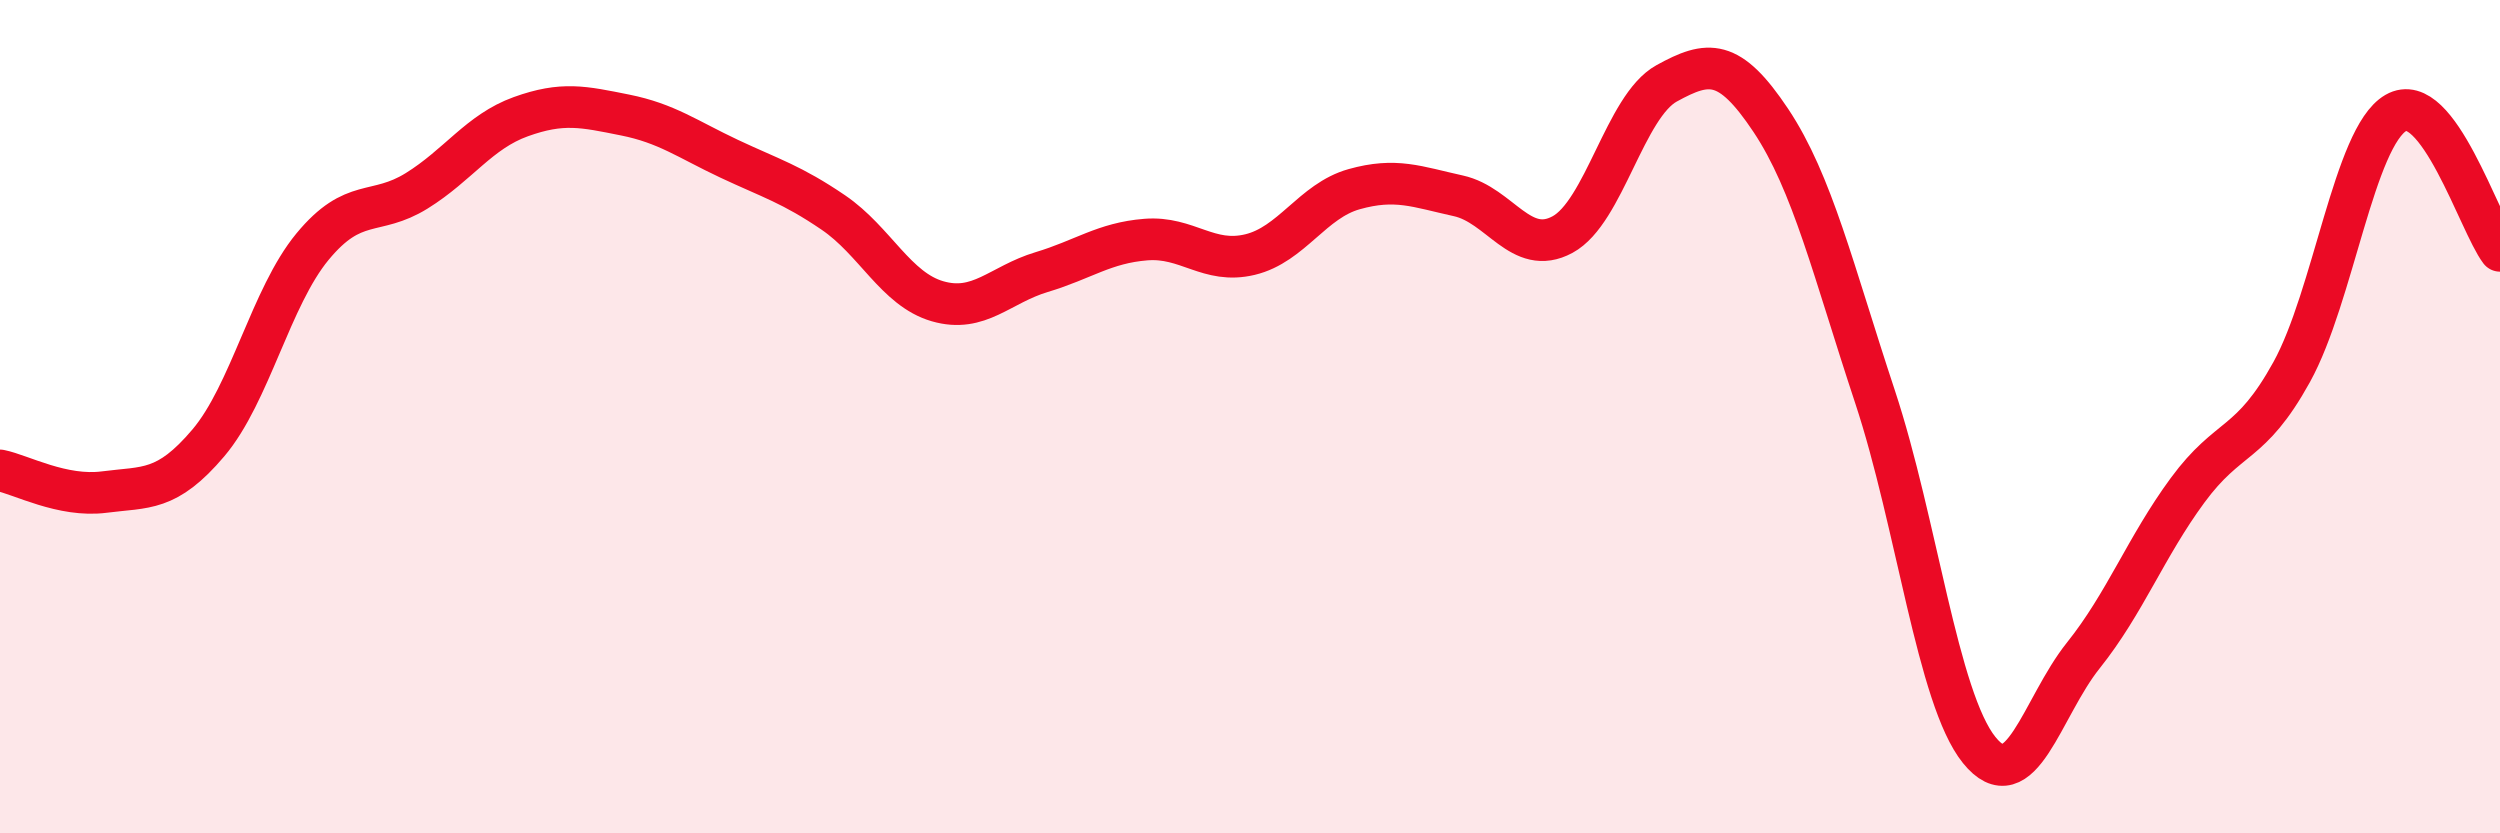 
    <svg width="60" height="20" viewBox="0 0 60 20" xmlns="http://www.w3.org/2000/svg">
      <path
        d="M 0,11.29 C 0.5,11.39 1.5,11.94 2.5,11.81 C 3.5,11.68 4,11.81 5,10.63 C 6,9.45 6.5,7.13 7.5,5.92 C 8.5,4.71 9,5.2 10,4.58 C 11,3.96 11.5,3.16 12.5,2.8 C 13.5,2.44 14,2.56 15,2.76 C 16,2.96 16.5,3.34 17.5,3.81 C 18.5,4.28 19,4.42 20,5.1 C 21,5.78 21.5,6.94 22.5,7.23 C 23.5,7.52 24,6.83 25,6.53 C 26,6.23 26.5,5.83 27.5,5.75 C 28.5,5.67 29,6.35 30,6.11 C 31,5.87 31.5,4.82 32.5,4.54 C 33.5,4.26 34,4.48 35,4.7 C 36,4.92 36.5,6.17 37.5,5.63 C 38.5,5.09 39,2.55 40,2 C 41,1.45 41.5,1.39 42.5,2.89 C 43.5,4.39 44,6.5 45,9.52 C 46,12.54 46.5,16.76 47.5,18 C 48.5,19.24 49,16.98 50,15.73 C 51,14.48 51.5,13.13 52.5,11.77 C 53.5,10.41 54,10.74 55,8.93 C 56,7.12 56.5,3.29 57.5,2.71 C 58.5,2.13 59.5,5.36 60,6.02L60 20L0 20Z"
        fill="#EB0A25"
        opacity="0.1"
        stroke-linecap="round"
        stroke-linejoin="round"
      />
      <path
        d="M 0,11.29 C 0.5,11.39 1.5,11.94 2.5,11.81 C 3.5,11.68 4,11.81 5,10.63 C 6,9.45 6.5,7.13 7.5,5.92 C 8.5,4.71 9,5.2 10,4.58 C 11,3.96 11.5,3.16 12.5,2.8 C 13.5,2.44 14,2.56 15,2.76 C 16,2.96 16.5,3.34 17.5,3.81 C 18.5,4.28 19,4.42 20,5.1 C 21,5.78 21.5,6.94 22.5,7.23 C 23.5,7.52 24,6.83 25,6.53 C 26,6.23 26.5,5.83 27.5,5.75 C 28.5,5.67 29,6.35 30,6.11 C 31,5.87 31.5,4.82 32.5,4.54 C 33.5,4.26 34,4.48 35,4.7 C 36,4.92 36.5,6.17 37.5,5.63 C 38.5,5.09 39,2.55 40,2 C 41,1.45 41.5,1.39 42.5,2.89 C 43.5,4.39 44,6.5 45,9.52 C 46,12.54 46.5,16.76 47.5,18 C 48.5,19.24 49,16.98 50,15.73 C 51,14.48 51.5,13.13 52.5,11.77 C 53.5,10.41 54,10.74 55,8.93 C 56,7.12 56.5,3.29 57.5,2.71 C 58.5,2.13 59.5,5.36 60,6.02"
        stroke="#EB0A25"
        stroke-width="1"
        fill="none"
        stroke-linecap="round"
        stroke-linejoin="round"
      />
    </svg>
  